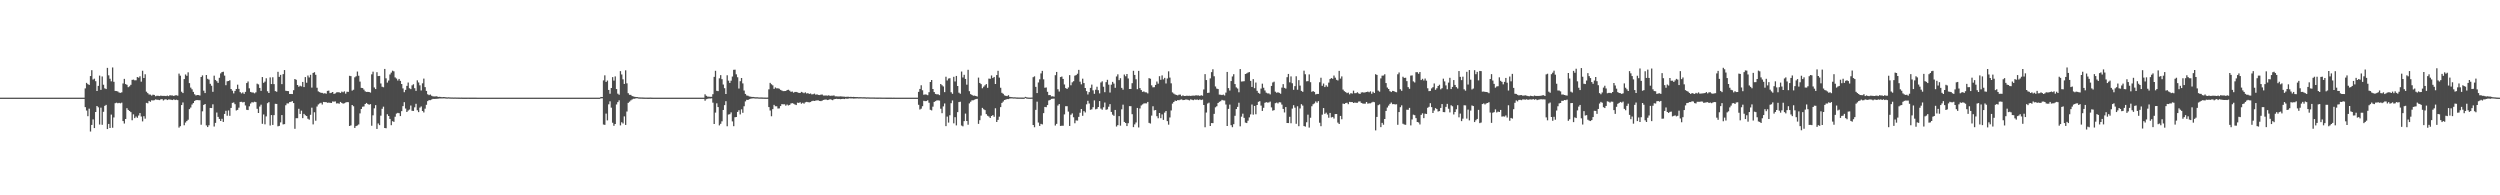 <?xml version="1.0" encoding="UTF-8"?>
<svg xmlns="http://www.w3.org/2000/svg" width="1920" height="150">
  <path d="M0 75.000h1v1.000H0zM1 75.000h1v1.000H1zM2 75.000h1v1.000H2zM3 75.000h1v1.000H3zM4 75.000h1v1.000H4zM5 75.000h1v1.000H5zM6 75.000h1v1.000H6zM7 75.000h1v1.000H7zM8 75.000h1v1.000H8zM9 75.000h1v1.000H9zM10 75.000h1v1.000H10zM11 75.000h1v1.000H11zM12 75.000h1v1.000H12zM13 75.000h1v1.000H13zM14 75.000h1v1.000H14zM15 75.000h1v1.000H15zM16 75.000h1v1.000H16zM17 75.000h1v1.000H17zM18 75.000h1v1.000H18zM19 75.000h1v1.000H19zM20 75.000h1v1.000H20zM21 75.000h1v1.000H21zM22 75.000h1v1.000H22zM23 75.000h1v1.000H23zM24 75.000h1v1.000H24zM25 75.000h1v1.000H25zM26 75.000h1v1.000H26zM27 75.000h1v1.000H27zM28 75.000h1v1.000H28zM29 75.000h1v1.000H29zM30 75.000h1v1.000H30zM31 75.000h1v1.000H31zM32 75.000h1v1.000H32zM33 75.000h1v1.000H33zM34 75.000h1v1.000H34zM35 75.000h1v1.000H35zM36 75.000h1v1.000H36zM37 75.000h1v1.000H37zM38 75.000h1v1.000H38zM39 75.000h1v1.000H39zM40 75.000h1v1.000H40zM41 75.000h1v1.000H41zM42 75.000h1v1.000H42zM43 75.000h1v1.000H43zM44 75.000h1v1.000H44zM45 75.000h1v1.000H45zM46 75.000h1v1.000H46zM47 75.000h1v1.000H47zM48 75.000h1v1.000H48zM49 75.000h1v1.000H49zM50 75.000h1v1.000H50zM51 75.000h1v1.000H51zM52 75.000h1v1.000H52zM53 75.000h1v1.000H53zM54 75.000h1v1.000H54zM55 75.000h1v1.000H55zM56 75.000h1v1.000H56zM57 75.000h1v1.000H57zM58 75.000h1v1.000H58zM59 75.000h1v1.000H59zM60 75.000h1v1.000H60zM61 75.000h1v1.000H61zM62 75.000h1v1.000H62zM63 75.000h1v1.000H63zM64 75.000h1v1.000H64zM65 67.881h1v14.375H65zM66 63.650h1v21.220H66zM67 64.628h1v24.620H67zM68 65.225h1v18.222H68zM69 58.437h1v42.596H69zM70 53.938h1v42.024H70zM71 61.106h1v30.598H71zM72 60.427h1v37.911H72zM73 62.357h1v23.658H73zM74 69.904h1v11.528H74zM75 65.936h1v16.501H75zM76 58.061h1v37.572H76zM77 69.038h1v13.667H77zM78 58.728h1v37.131H78zM79 65.083h1v20.797H79zM80 67.841h1v13.475H80zM81 68.413h1v12.109H81zM82 52.122h1v46.980H82zM83 57.846h1v37.324H83zM84 60.449h1v37.866H84zM85 62.452h1v25.586H85zM86 51.792h1v46.301H86zM87 62.847h1v27.347H87zM88 69.851h1v9.421H88zM89 69.929h1v8.904H89zM90 70.221h1v9.074H90zM91 71.040h1v7.975H91zM92 71.310h1v8.057H92zM93 70.905h1v7.938H93zM94 64.114h1v28.877H94zM95 60.566h1v34.303H95zM96 64.580h1v26.821H96zM97 65.102h1v17.974H97zM98 66.979h1v17.446H98zM99 66.320h1v18.917H99zM100 65.136h1v21.000H100zM101 61.351h1v31.028H101zM102 61.122h1v26.670H102zM103 61.718h1v29.008H103zM104 61.656h1v27.838H104zM105 59.176h1v31.309H105zM106 59.629h1v29.091H106zM107 58.570h1v28.252H107zM108 62.714h1v26.791H108zM109 54.342h1v38.896H109zM110 59.903h1v29.328H110zM111 57.029h1v34.090H111zM112 70.400h1v8.619H112zM113 71.511h1v7.860H113zM114 72.529h1v4.984H114zM115 72.671h1v5.497H115zM116 73.408h1v3.612H116zM117 72.719h1v4.416H117zM118 72.884h1v4.087H118zM119 73.907h1v2.452H119zM120 73.509h1v3.094H120zM121 73.595h1v3.057H121zM122 73.781h1v3.139H122zM123 73.421h1v2.890H123zM124 73.617h1v2.513H124zM125 73.642h1v3.498H125zM126 73.613h1v2.833H126zM127 73.777h1v2.388H127zM128 73.403h1v3.467H128zM129 73.846h1v2.527H129zM130 73.127h1v3.337H130zM131 73.328h1v3.296H131zM132 73.307h1v3.526H132zM133 73.717h1v2.552H133zM134 73.223h1v3.620H134zM135 73.150h1v3.406H135zM136 73.473h1v3.438H136zM137 56.526h1v41.451H137zM138 58.128h1v38.800H138zM139 70.441h1v10.259H139zM140 71.500h1v7.200H140zM141 60.720h1v35.479H141zM142 57.170h1v36.946H142zM143 58.219h1v34.743H143zM144 55.564h1v36.375H144zM145 63.841h1v19.972H145zM146 67.303h1v15.288H146zM147 68.620h1v11.644H147zM148 70.553h1v8.619H148zM149 72.411h1v5.121H149zM150 73.329h1v3.579H150zM151 72.954h1v3.880H151zM152 72.993h1v3.964H152zM153 73.373h1v3.635H153zM154 59.137h1v36.662H154zM155 57.908h1v27.613H155zM156 69.628h1v10.972H156zM157 71.473h1v8.394H157zM158 57.585h1v38.706H158zM159 60.539h1v37.030H159zM160 61.157h1v35.045H160zM161 64.358h1v18.546H161zM162 65.828h1v17.155H162zM163 70.481h1v9.636H163zM164 58.113h1v39.041H164zM165 61.405h1v32.981H165zM166 62.359h1v24.074H166zM167 63.623h1v26.133H167zM168 59.736h1v31.594H168zM169 56.350h1v36.582H169zM170 55.350h1v35.885H170zM171 55.074h1v38.574H171zM172 58.075h1v29.412H172zM173 65.430h1v19.640H173zM174 62.425h1v26.437H174zM175 62.227h1v22.590H175zM176 61.631h1v27.328H176zM177 68.338h1v14.580H177zM178 69.631h1v9.362H178zM179 71.748h1v6.935H179zM180 69.832h1v10.186H180zM181 68.331h1v16.516H181zM182 65.023h1v19.336H182zM183 68.232h1v14.482H183zM184 70.755h1v7.533H184zM185 71.708h1v6.482H185zM186 70.946h1v7.734H186zM187 72.106h1v6.182H187zM188 70.565h1v10.443H188zM189 63.798h1v20.543H189zM190 62.559h1v21.974H190zM191 67.836h1v13.824H191zM192 70.593h1v8.945H192zM193 70.988h1v7.487H193zM194 71.082h1v7.604H194zM195 71.686h1v6.459H195zM196 70.913h1v7.542H196zM197 64.269h1v19.306H197zM198 64.838h1v21.939H198zM199 67.550h1v14.285H199zM200 69.810h1v10.585H200zM201 59.190h1v35.902H201zM202 63.566h1v24.363H202zM203 62.684h1v32.794H203zM204 60.119h1v29.255H204zM205 70.103h1v9.157H205zM206 71.435h1v6.986H206zM207 59.438h1v36.960H207zM208 64.569h1v23.786H208zM209 59.363h1v36.596H209zM210 64.632h1v23.766H210zM211 70.014h1v9.694H211zM212 70.472h1v9.355H212zM213 55.123h1v41.880H213zM214 59.036h1v37.631H214zM215 57.477h1v36.545H215zM216 64.610h1v23.767H216zM217 56.953h1v38.569H217zM218 53.827h1v41.496H218zM219 69.671h1v11.180H219zM220 69.870h1v9.537H220zM221 69.990h1v9.470H221zM222 72.179h1v6.205H222zM223 72.126h1v6.046H223zM224 72.247h1v5.418H224zM225 69.261h1v9.873H225zM226 60.675h1v38.229H226zM227 61.310h1v29.491H227zM228 65.304h1v25.468H228zM229 66.602h1v16.978H229zM230 65.834h1v21.649H230zM231 66.338h1v18.648H231zM232 62.932h1v27.793H232zM233 66.873h1v20.579H233zM234 59.164h1v29.375H234zM235 63.552h1v25.599H235zM236 58.013h1v33.170H236zM237 59.475h1v32.447H237zM238 57.433h1v30.710H238zM239 67.283h1v15.421H239zM240 56.026h1v39.520H240zM241 55.446h1v30.766H241zM242 57.448h1v35.277H242zM243 67.382h1v14.455H243zM244 70.173h1v10.081H244zM245 70.749h1v8.701H245zM246 71.292h1v7.653H246zM247 71.343h1v8.963H247zM248 71.809h1v6.473H248zM249 71.569h1v6.892H249zM250 71.969h1v6.491H250zM251 69.769h1v9.167H251zM252 69.590h1v9.184H252zM253 71.519h1v7.431H253zM254 71.218h1v7.895H254zM255 70.675h1v7.270H255zM256 72.157h1v5.921H256zM257 71.729h1v6.157H257zM258 70.984h1v8.493H258zM259 70.827h1v8.478H259zM260 70.922h1v8.722H260zM261 71.384h1v6.920H261zM262 70.359h1v8.686H262zM263 70.844h1v8.753H263zM264 70.124h1v9.205H264zM265 71.962h1v6.784H265zM266 70.468h1v7.909H266zM267 70.540h1v7.966H267zM268 58.197h1v38.580H268zM269 58.451h1v37.853H269zM270 69.595h1v11.060H270zM271 68.916h1v12.696H271zM272 59.381h1v38.887H272zM273 58.586h1v38.222H273zM274 54.964h1v41.379H274zM275 58.169h1v37.414H275zM276 62.680h1v24.423H276zM277 67.468h1v16.245H277zM278 67.640h1v14.355H278zM279 68.803h1v12.957H279zM280 70.140h1v9.752H280zM281 70.605h1v8.437H281zM282 70.549h1v9.378H282zM283 70.649h1v9.776H283zM284 71.101h1v8.879H284zM285 57.089h1v39.481H285zM286 55.024h1v33.540H286zM287 67.166h1v16.054H287zM288 68.406h1v12.341H288zM289 55.451h1v43.591H289zM290 58.428h1v36.417H290zM291 58.297h1v37.821H291zM292 64.085h1v24.764H292zM293 66.594h1v16.953H293zM294 67.028h1v14.867H294zM295 52.924h1v45.396H295zM296 60.177h1v38.353H296zM297 63.433h1v24.313H297zM298 61.865h1v27.205H298zM299 57.191h1v34.154H299zM300 55.765h1v40.392H300zM301 54.297h1v38.779H301zM302 54.804h1v38.814H302zM303 59.438h1v30.232H303zM304 60.299h1v26.959H304zM305 61.837h1v24.823H305zM306 60.643h1v26.315H306zM307 62.131h1v27.034H307zM308 64.510h1v20.822H308zM309 67.912h1v13.597H309zM310 70.792h1v7.693H310zM311 68.994h1v14.346H311zM312 65.927h1v20.066H312zM313 63.360h1v21.546H313zM314 67.808h1v16.314H314zM315 68.474h1v12.552H315zM316 65.526h1v19.579H316zM317 64.710h1v20.484H317zM318 67.730h1v14.707H318zM319 69.769h1v9.952H319zM320 61.711h1v22.999H320zM321 63.347h1v22.791H321zM322 65.548h1v17.082H322zM323 69.491h1v12.294H323zM324 63.979h1v21.250H324zM325 60.362h1v26.023H325zM326 66.917h1v16.552H326zM327 69.814h1v10.667H327zM328 72.414h1v5.245H328zM329 73.070h1v3.849H329zM330 72.623h1v4.326H330zM331 73.548h1v2.906H331zM332 73.980h1v1.966H332zM333 74.096h1v1.889H333zM334 74.024h1v1.916H334zM335 73.942h1v1.936H335zM336 74.427h1v1.330H336zM337 74.338h1v1.267H337zM338 74.452h1v1.177H338zM339 74.646h1v1.000H339zM340 74.485h1v1.079H340zM341 74.556h1v1.000H341zM342 74.707h1v1.000H342zM343 74.779h1v1.000H343zM344 74.698h1v1.000H344zM345 74.800h1v1.000H345zM346 74.843h1v1.000H346zM347 74.839h1v1.000H347zM348 74.895h1v1.000H348zM349 74.845h1v1.000H349zM350 74.894h1v1.000H350zM351 74.900h1v1.000H351zM352 74.922h1v1.000H352zM353 74.939h1v1.000H353zM354 74.929h1v1.000H354zM355 74.957h1v1.000H355zM356 74.958h1v1.000H356zM357 74.969h1v1.000H357zM358 74.957h1v1.000H358zM359 74.953h1v1.000H359zM360 74.971h1v1.000H360zM361 74.978h1v1.000H361zM362 74.976h1v1.000H362zM363 74.979h1v1.000H363zM364 74.983h1v1.000H364zM365 74.983h1v1.000H365zM366 74.989h1v1.000H366zM367 74.988h1v1.000H367zM368 74.991h1v1.000H368zM369 74.993h1v1.000H369zM370 74.990h1v1.000H370zM371 74.994h1v1.000H371zM372 74.994h1v1.000H372zM373 74.996h1v1.000H373zM374 74.996h1v1.000H374zM375 74.997h1v1.000H375zM376 74.997h1v1.000H376zM377 74.997h1v1.000H377zM378 74.997h1v1.000H378zM379 74.998h1v1.000H379zM380 74.998h1v1.000H380zM381 74.998h1v1.000H381zM382 74.998h1v1.000H382zM383 74.999h1v1.000H383zM384 74.998h1v1.000H384zM385 74.999h1v1.000H385zM386 74.999h1v1.000H386zM387 74.999h1v1.000H387zM388 74.999h1v1.000H388zM389 74.999h1v1.000H389zM390 75.000h1v1.000H390zM391 74.999h1v1.000H391zM392 75.000h1v1.000H392zM393 75.000h1v1.000H393zM394 75.000h1v1.000H394zM395 75.000h1v1.000H395zM396 75.000h1v1.000H396zM397 75.000h1v1.000H397zM398 75.000h1v1.000H398zM399 75.000h1v1.000H399zM400 75.000h1v1.000H400zM401 75.000h1v1.000H401zM402 75.000h1v1.000H402zM403 75.000h1v1.000H403zM404 75.000h1v1.000H404zM405 75.000h1v1.000H405zM406 75.000h1v1.000H406zM407 75.000h1v1.000H407zM408 75.000h1v1.000H408zM409 75.000h1v1.000H409zM410 75.000h1v1.000H410zM411 75.000h1v1.000H411zM412 75.000h1v1.000H412zM413 75.000h1v1.000H413zM414 75.000h1v1.000H414zM415 75.000h1v1.000H415zM416 75.000h1v1.000H416zM417 75.000h1v1.000H417zM418 75.000h1v1.000H418zM419 75.000h1v1.000H419zM420 75.000h1v1.000H420zM421 75.000h1v1.000H421zM422 75.000h1v1.000H422zM423 75.000h1v1.000H423zM424 75.000h1v1.000H424zM425 75.000h1v1.000H425zM426 75.000h1v1.000H426zM427 75.000h1v1.000H427zM428 75.000h1v1.000H428zM429 75.000h1v1.000H429zM430 75.000h1v1.000H430zM431 75.000h1v1.000H431zM432 75.000h1v1.000H432zM433 75.000h1v1.000H433zM434 75.000h1v1.000H434zM435 75.000h1v1.000H435zM436 75.000h1v1.000H436zM437 75.000h1v1.000H437zM438 75.000h1v1.000H438zM439 75.000h1v1.000H439zM440 75.000h1v1.000H440zM441 75.000h1v1.000H441zM442 75.000h1v1.000H442zM443 75.000h1v1.000H443zM444 75.000h1v1.000H444zM445 75.000h1v1.000H445zM446 75.000h1v1.000H446zM447 75.000h1v1.000H447zM448 75.000h1v1.000H448zM449 75.000h1v1.000H449zM450 75.000h1v1.000H450zM451 75.000h1v1.000H451zM452 75.000h1v1.000H452zM453 75.000h1v1.000H453zM454 75.000h1v1.000H454zM455 75.000h1v1.000H455zM456 75.000h1v1.000H456zM457 75.000h1v1.000H457zM458 75.000h1v1.000H458zM459 74.993h1v1.000H459zM460 74.985h1v1.000H460zM461 74.460h1v1.090H461zM462 74.502h1v1.000H462zM463 61.741h1v33.879H463zM464 57.831h1v38.052H464zM465 62.929h1v24.315H465zM466 61.842h1v30.643H466zM467 69.061h1v11.069H467zM468 71.974h1v5.835H468zM469 67.587h1v15.118H469zM470 59.254h1v34.988H470zM471 61.924h1v34.681H471zM472 58.671h1v36.569H472zM473 68.413h1v11.820H473zM474 71.913h1v6.531H474zM475 72.773h1v4.299H475zM476 54.614h1v41.680H476zM477 57.199h1v36.694H477zM478 60.902h1v33.933H478zM479 64.449h1v24.961H479zM480 53.991h1v41.958H480zM481 63.982h1v21.661H481zM482 71.597h1v7.392H482zM483 72.828h1v5.230H483zM484 72.859h1v4.223H484zM485 73.754h1v2.618H485zM486 74.085h1v1.733H486zM487 74.346h1v1.495H487zM488 74.477h1v1.011H488zM489 74.526h1v1.000H489zM490 74.731h1v1.000H490zM491 74.815h1v1.000H491zM492 74.853h1v1.000H492zM493 74.857h1v1.000H493zM494 74.910h1v1.000H494zM495 74.942h1v1.000H495zM496 74.948h1v1.000H496zM497 74.962h1v1.000H497zM498 74.972h1v1.000H498zM499 74.932h1v1.000H499zM500 74.978h1v1.000H500zM501 74.987h1v1.000H501zM502 74.989h1v1.000H502zM503 74.990h1v1.000H503zM504 74.984h1v1.000H504zM505 74.992h1v1.000H505zM506 74.996h1v1.000H506zM507 74.988h1v1.000H507zM508 74.995h1v1.000H508zM509 74.995h1v1.000H509zM510 74.997h1v1.000H510zM511 74.997h1v1.000H511zM512 74.994h1v1.000H512zM513 74.994h1v1.000H513zM514 74.998h1v1.000H514zM515 74.995h1v1.000H515zM516 74.998h1v1.000H516zM517 74.998h1v1.000H517zM518 74.999h1v1.000H518zM519 74.999h1v1.000H519zM520 74.999h1v1.000H520zM521 74.999h1v1.000H521zM522 74.999h1v1.000H522zM523 74.998h1v1.000H523zM524 74.998h1v1.000H524zM525 74.999h1v1.000H525zM526 74.999h1v1.000H526zM527 74.999h1v1.000H527zM528 75.000h1v1.000H528zM529 75.000h1v1.000H529zM530 75.000h1v1.000H530zM531 74.999h1v1.000H531zM532 75.000h1v1.000H532zM533 75.000h1v1.000H533zM534 75.000h1v1.000H534zM535 74.999h1v1.000H535zM536 75.000h1v1.000H536zM537 75.000h1v1.000H537zM538 75.000h1v1.000H538zM539 74.998h1v1.000H539zM540 75.000h1v1.000H540zM541 72.461h1v4.877H541zM542 73.562h1v2.624H542zM543 74.198h1v1.700H543zM544 74.224h1v1.408H544zM545 74.318h1v1.353H545zM546 74.320h1v1.179H546zM547 72.321h1v6.533H547zM548 59.053h1v36.200H548zM549 54.361h1v32.134H549zM550 69.755h1v9.627H550zM551 69.969h1v12.278H551zM552 60.172h1v36.126H552zM553 57.686h1v37.378H553zM554 60.834h1v32.329H554zM555 64.897h1v19.558H555zM556 67.743h1v13.008H556zM557 72.203h1v5.536H557zM558 57.798h1v39.196H558zM559 61.945h1v26.024H559zM560 63.676h1v24.010H560zM561 61.957h1v24.378H561zM562 58.789h1v34.465H562zM563 53.589h1v43.354H563zM564 53.530h1v36.519H564zM565 57.079h1v32.787H565zM566 59.357h1v26.595H566zM567 67.987h1v16.694H567zM568 62.382h1v25.491H568zM569 59.920h1v24.063H569zM570 64.052h1v22.589H570zM571 69.517h1v12.112H571zM572 72.159h1v5.710H572zM573 73.338h1v3.309H573zM574 73.547h1v3.239H574zM575 74.066h1v2.055H575zM576 74.218h1v1.605H576zM577 74.454h1v1.159H577zM578 74.431h1v1.103H578zM579 74.610h1v1.000H579zM580 74.706h1v1.000H580zM581 74.657h1v1.000H581zM582 74.799h1v1.000H582zM583 74.836h1v1.000H583zM584 74.825h1v1.000H584zM585 74.855h1v1.000H585zM586 74.898h1v1.000H586zM587 74.928h1v1.000H587zM588 74.951h1v1.000H588zM589 74.930h1v1.000H589zM590 68.610h1v13.639H590zM591 63.658h1v21.212H591zM592 64.722h1v24.586H592zM593 65.549h1v18.284H593zM594 68.244h1v12.309H594zM595 67.196h1v14.410H595zM596 67.839h1v13.774H596zM597 67.797h1v15.581H597zM598 68.160h1v15.077H598zM599 69.040h1v12.414H599zM600 69.541h1v10.413H600zM601 70.011h1v10.124H601zM602 69.930h1v10.139H602zM603 69.891h1v11.274H603zM604 69.166h1v11.096H604zM605 68.913h1v12.103H605zM606 69.652h1v10.925H606zM607 70.500h1v8.950H607zM608 70.309h1v8.899H608zM609 71.180h1v8.449H609zM610 70.598h1v9.642H610zM611 70.619h1v10.078H611zM612 70.906h1v7.940H612zM613 71.336h1v7.712H613zM614 71.426h1v7.133H614zM615 70.539h1v9.116H615zM616 71.030h1v7.904H616zM617 71.558h1v8.035H617zM618 70.896h1v7.691H618zM619 71.782h1v6.476H619zM620 71.503h1v6.947H620zM621 72.158h1v6.481H621zM622 71.775h1v6.599H622zM623 72.514h1v5.139H623zM624 72.355h1v5.029H624zM625 71.872h1v5.691H625zM626 72.724h1v4.529H626zM627 72.446h1v4.609H627zM628 72.886h1v4.221H628zM629 73.015h1v4.479H629zM630 72.656h1v5.013H630zM631 72.579h1v4.685H631zM632 73.360h1v3.391H632zM633 73.382h1v3.114H633zM634 73.332h1v3.136H634zM635 73.467h1v3.387H635zM636 73.143h1v3.500H636zM637 73.641h1v2.547H637zM638 73.460h1v3.101H638zM639 73.452h1v3.479H639zM640 73.290h1v2.934H640zM641 73.963h1v2.066H641zM642 73.997h1v1.877H642zM643 74.102h1v1.976H643zM644 74.075h1v1.918H644zM645 73.973h1v2.209H645zM646 74.086h1v1.938H646zM647 74.171h1v1.690H647zM648 74.243h1v1.849H648zM649 74.397h1v1.291H649zM650 74.267h1v1.626H650zM651 74.293h1v1.421H651zM652 74.438h1v1.073H652zM653 74.333h1v1.290H653zM654 74.474h1v1.074H654zM655 74.389h1v1.336H655zM656 74.498h1v1.194H656zM657 74.544h1v1.089H657zM658 74.553h1v1.000H658zM659 74.649h1v1.000H659zM660 74.599h1v1.000H660zM661 74.647h1v1.000H661zM662 74.692h1v1.000H662zM663 74.650h1v1.000H663zM664 74.724h1v1.000H664zM665 74.806h1v1.000H665zM666 74.750h1v1.000H666zM667 74.813h1v1.000H667zM668 74.841h1v1.000H668zM669 74.836h1v1.000H669zM670 74.829h1v1.000H670zM671 74.861h1v1.000H671zM672 74.884h1v1.000H672zM673 74.906h1v1.000H673zM674 74.916h1v1.000H674zM675 74.885h1v1.000H675zM676 74.916h1v1.000H676zM677 74.947h1v1.000H677zM678 74.952h1v1.000H678zM679 74.944h1v1.000H679zM680 74.965h1v1.000H680zM681 74.971h1v1.000H681zM682 74.962h1v1.000H682zM683 74.965h1v1.000H683zM684 74.979h1v1.000H684zM685 74.984h1v1.000H685zM686 74.983h1v1.000H686zM687 74.988h1v1.000H687zM688 74.990h1v1.000H688zM689 74.990h1v1.000H689zM690 74.992h1v1.000H690zM691 74.992h1v1.000H691zM692 74.994h1v1.000H692zM693 74.995h1v1.000H693zM694 74.995h1v1.000H694zM695 74.996h1v1.000H695zM696 74.996h1v1.000H696zM697 74.997h1v1.000H697zM698 74.997h1v1.000H698zM699 74.997h1v1.000H699zM700 74.997h1v1.000H700zM701 74.997h1v1.000H701zM702 74.997h1v1.000H702zM703 74.997h1v1.000H703zM704 74.997h1v1.000H704zM705 70.542h1v9.958H705zM706 68.300h1v15.836H706zM707 65.503h1v17.943H707zM708 69.307h1v12.233H708zM709 72.766h1v4.655H709zM710 72.518h1v5.194H710zM711 72.670h1v4.935H711zM712 73.104h1v3.922H712zM713 70.793h1v8.095H713zM714 62.969h1v21.332H714zM715 61.426h1v23.336H715zM716 68.375h1v13.531H716zM717 70.717h1v7.551H717zM718 72.137h1v5.554H718zM719 72.448h1v4.637H719zM720 72.414h1v4.630H720zM721 73.053h1v4.188H721zM722 64.521h1v18.991H722zM723 65.459h1v21.501H723zM724 66.396h1v15.310H724zM725 70.751h1v8.692H725zM726 58.928h1v37.923H726zM727 61.790h1v27.752H727zM728 60.325h1v33.843H728zM729 60.047h1v28.488H729zM730 70.885h1v8.364H730zM731 72.049h1v5.130H731zM732 58.967h1v35.747H732zM733 62.557h1v27.459H733zM734 58.318h1v37.975H734zM735 66.030h1v20.064H735zM736 71.182h1v7.193H736zM737 72.003h1v6.106H737zM738 54.943h1v41.466H738zM739 59.497h1v37.530H739zM740 57.458h1v35.557H740zM741 60.644h1v26.612H741zM742 65.005h1v27.946H742zM743 53.617h1v42.184H743zM744 70.055h1v9.358H744zM745 72.309h1v5.816H745zM746 72.923h1v4.157H746zM747 73.507h1v3.520H747zM748 73.404h1v3.136H748zM749 73.724h1v2.361H749zM750 74.164h1v1.738H750zM751 59.596h1v35.535H751zM752 63.691h1v28.643H752zM753 64.624h1v24.133H753zM754 67.769h1v15.050H754zM755 66.544h1v17.383H755zM756 65.463h1v19.135H756zM757 64.587h1v23.060H757zM758 67.413h1v21.473H758zM759 60.390h1v29.115H759zM760 60.506h1v30.117H760zM761 57.970h1v31.121H761zM762 59.939h1v28.482H762zM763 59.104h1v30.583H763zM764 64.506h1v18.650H764zM765 57.675h1v36.020H765zM766 54.394h1v37.644H766zM767 59.622h1v29.989H767zM768 67.363h1v14.909H768zM769 71.275h1v7.753H769zM770 72.028h1v5.963H770zM771 73.251h1v3.549H771zM772 73.610h1v2.889H772zM773 73.827h1v2.255H773zM774 73.102h1v3.032H774zM775 74.398h1v1.262H775zM776 74.560h1v1.000H776zM777 74.630h1v1.000H777zM778 74.748h1v1.000H778zM779 74.681h1v1.000H779zM780 74.833h1v1.000H780zM781 74.874h1v1.000H781zM782 74.888h1v1.000H782zM783 74.902h1v1.000H783zM784 74.905h1v1.000H784zM785 74.926h1v1.000H785zM786 74.947h1v1.000H786zM787 74.385h1v1.000H787zM788 74.704h1v1.000H788zM789 74.895h1v1.000H789zM790 74.936h1v1.000H790zM791 74.950h1v1.000H791zM792 74.889h1v1.000H792zM793 59.297h1v36.704H793zM794 58.598h1v39.144H794zM795 66.709h1v17.682H795zM796 71.462h1v6.628H796zM797 63.308h1v30.800H797zM798 60.919h1v35.795H798zM799 56.349h1v38.803H799zM800 54.412h1v41.149H800zM801 60.941h1v25.930H801zM802 67.387h1v14.755H802zM803 67.154h1v15.198H803zM804 70.503h1v10.175H804zM805 73.072h1v4.078H805zM806 72.969h1v3.802H806zM807 74.011h1v1.928H807zM808 73.953h1v1.857H808zM809 74.235h1v1.471H809zM810 57.767h1v38.640H810zM811 55.230h1v39.894H811zM812 68.557h1v12.467H812zM813 70.296h1v9.648H813zM814 59.201h1v37.508H814zM815 58.771h1v37.787H815zM816 60.630h1v35.937H816zM817 64.884h1v22.972H817zM818 67.646h1v13.940H818zM819 68.339h1v13.245H819zM820 67.171h1v18.555H820zM821 57.700h1v39.005H821zM822 65.460h1v22.650H822zM823 63.232h1v23.877H823zM824 62.386h1v27.679H824zM825 58.113h1v36.559H825zM826 57.647h1v34.828H826zM827 56.632h1v36.007H827zM828 53.667h1v36.089H828zM829 62.720h1v23.839H829zM830 64.781h1v18.947H830zM831 60.414h1v28.496H831zM832 63.799h1v21.569H832zM833 67.561h1v18.837H833zM834 69.996h1v10.130H834zM835 72.553h1v4.855H835zM836 70.760h1v8.753H836zM837 67.462h1v16.864H837zM838 64.974h1v18.968H838zM839 69.354h1v12.991H839zM840 72.019h1v5.070H840zM841 68.913h1v15.040H841zM842 66.589h1v16.971H842zM843 69.290h1v12.865H843zM844 71.710h1v5.934H844zM845 63.313h1v20.082H845zM846 62.457h1v21.814H846zM847 66.604h1v15.760H847zM848 70.786h1v7.965H848zM849 63.076h1v21.248H849zM850 61.287h1v22.668H850zM851 65.009h1v16.953H851zM852 71.053h1v8.928H852zM853 65.038h1v20.936H853zM854 62.897h1v25.177H854zM855 64.220h1v24.737H855zM856 67.420h1v17.022H856zM857 58.726h1v38.440H857zM858 57.077h1v39.045H858zM859 61.546h1v27.645H859zM860 60.077h1v36.434H860zM861 67.486h1v16.466H861zM862 68.841h1v11.532H862zM863 57.245h1v36.382H863zM864 58.574h1v35.879H864zM865 56.824h1v40.015H865zM866 60.278h1v34.349H866zM867 68.356h1v13.168H867zM868 68.304h1v13.245H868zM869 63.882h1v23.813H869zM870 54.377h1v43.258H870zM871 57.538h1v37.988H871zM872 60.891h1v33.159H872zM873 68.485h1v14.432H873zM874 54.430h1v43.455H874zM875 67.679h1v15.625H875zM876 69.156h1v11.847H876zM877 70.550h1v9.605H877zM878 70.218h1v9.229H878zM879 70.874h1v8.498H879zM880 70.956h1v8.478H880zM881 71.712h1v6.561H881zM882 60.027h1v34.342H882zM883 60.453h1v34.425H883zM884 65.519h1v23.249H884zM885 67.082h1v14.532H885zM886 66.985h1v17.821H886zM887 65.247h1v19.242H887zM888 62.612h1v26.649H888zM889 64.243h1v26.585H889zM890 58.538h1v28.261H890zM891 61.310h1v29.461H891zM892 57.900h1v29.955H892zM893 60.997h1v31.042H893zM894 59.790h1v26.670H894zM895 64.077h1v21.166H895zM896 60.241h1v32.803H896zM897 54.791h1v40.953H897zM898 59.586h1v30.644H898zM899 64.007h1v20.807H899zM900 70.968h1v8.615H900zM901 71.885h1v6.455H901zM902 72.567h1v4.682H902zM903 72.902h1v4.669H903zM904 73.253h1v3.595H904zM905 72.725h1v4.269H905zM906 72.637h1v3.918H906zM907 73.809h1v2.541H907zM908 73.239h1v3.679H908zM909 73.745h1v3.033H909zM910 73.653h1v2.800H910zM911 73.469h1v2.977H911zM912 73.648h1v3.040H912zM913 73.534h1v3.570H913zM914 73.695h1v2.614H914zM915 73.457h1v3.178H915zM916 73.424h1v3.518H916zM917 73.471h1v2.925H917zM918 73.154h1v3.476H918zM919 73.330h1v3.111H919zM920 73.265h1v3.607H920zM921 73.671h1v2.656H921zM922 73.119h1v3.749H922zM923 73.511h1v2.995H923zM924 68.704h1v11.947H924zM925 56.951h1v40.774H925zM926 61.500h1v24.943H926zM927 71.356h1v8.164H927zM928 71.188h1v7.669H928zM929 60.214h1v36.579H929zM930 55.381h1v39.116H930zM931 53.207h1v41.347H931zM932 58.586h1v28.856H932zM933 66.417h1v15.997H933zM934 68.028h1v13.581H934zM935 68.403h1v10.713H935zM936 72.663h1v5.541H936zM937 72.769h1v4.954H937zM938 73.001h1v3.702H938zM939 72.677h1v4.429H939zM940 73.309h1v3.897H940zM941 71.116h1v9.166H941zM942 55.267h1v41.504H942zM943 67.686h1v15.904H943zM944 69.507h1v10.830H944zM945 62.245h1v33.884H945zM946 58.745h1v38.962H946zM947 57.003h1v38.365H947zM948 64.581h1v24.335H948zM949 67.130h1v16.618H949zM950 68.010h1v14.089H950zM951 70.855h1v8.060H951zM952 53.021h1v43.985H952zM953 62.628h1v26.992H953zM954 62.538h1v24.774H954zM955 62.354h1v28.156H955zM956 56.842h1v37.294H956zM957 56.348h1v38.188H957zM958 55.694h1v36.992H958zM959 55.337h1v34.801H959zM960 62.124h1v25.735H960zM961 66.742h1v13.552H961zM962 60.788h1v27.266H962zM963 67.749h1v13.626H963zM964 63.379h1v24.380H964zM965 69.739h1v10.892H965zM966 71.300h1v6.860H966zM967 71.982h1v5.763H967zM968 68.031h1v13.074H968zM969 64.263h1v20.949H969zM970 67.379h1v15.420H970zM971 69.463h1v9.488H971zM972 71.164h1v7.261H972zM973 71.729h1v7.045H973zM974 71.742h1v6.952H974zM975 72.489h1v5.546H975zM976 66.000h1v16.500H976zM977 63.337h1v21.659H977zM978 62.711h1v21.858H978zM979 70.381h1v8.865H979zM980 71.206h1v7.586H980zM981 70.864h1v8.598H981zM982 71.338h1v7.128H982zM983 71.969h1v6.697H983zM984 67.288h1v13.067H984zM985 64.608h1v19.052H985zM986 67.496h1v18.857H986zM987 68.046h1v14.164H987zM988 59.304h1v35.140H988zM989 56.790h1v37.744H989zM990 63.248h1v26.439H990zM991 58.661h1v35.983H991zM992 63.944h1v19.469H992zM993 68.953h1v11.852H993zM994 66.163h1v16.529H994zM995 58.547h1v36.508H995zM996 68.933h1v12.699H996zM997 61.565h1v35.331H997zM998 65.738h1v17.540H998zM999 69.781h1v10.255H999zM1000 70.479h1v10.599H1000zM1001 54.270h1v42.546H1001zM1002 57.038h1v40.198H1002zM1003 62.468h1v31.442H1003zM1004 62.304h1v25.764H1004zM1005 57.144h1v40.863H1005zM1006 63.129h1v27.271H1006zM1007 70.515h1v11.105H1007zM1008 69.919h1v10.159H1008zM1009 70.611h1v8.804H1009zM1010 72.521h1v5.412H1010zM1011 72.120h1v6.802H1011zM1012 72.132h1v5.558H1012zM1013 63.162h1v31.095H1013zM1014 59.692h1v37.213H1014zM1015 65.882h1v22.176H1015zM1016 64.158h1v18.857H1016zM1017 66.889h1v20.575H1017zM1018 65.529h1v21.009H1018zM1019 66.626h1v21.315H1019zM1020 63.415h1v27.022H1020zM1021 60.744h1v26.000H1021zM1022 59.976h1v30.256H1022zM1023 60.456h1v29.360H1023zM1024 58.027h1v32.981H1024zM1025 59.664h1v27.931H1025zM1026 61.305h1v26.272H1026zM1027 61.813h1v32.333H1027zM1028 54.451h1v40.779H1028zM1029 60.375h1v28.638H1029zM1030 58.670h1v32.948H1030zM1031 68.801h1v10.752H1031zM1032 70.026h1v9.833H1032zM1033 70.711h1v8.445H1033zM1034 71.513h1v7.378H1034zM1035 71.110h1v8.893H1035zM1036 72.445h1v5.779H1036zM1037 71.526h1v6.910H1037zM1038 71.887h1v6.468H1038zM1039 69.643h1v9.445H1039zM1040 71.557h1v7.184H1040zM1041 71.522h1v7.424H1041zM1042 70.848h1v8.088H1042zM1043 71.744h1v6.207H1043zM1044 72.167h1v5.715H1044zM1045 71.027h1v8.014H1045zM1046 70.859h1v8.625H1046zM1047 71.113h1v8.530H1047zM1048 70.928h1v8.712H1048zM1049 70.680h1v7.646H1049zM1050 70.358h1v9.269H1050zM1051 70.879h1v8.506H1051zM1052 70.167h1v9.169H1052zM1053 71.984h1v6.746H1053zM1054 70.449h1v7.758H1054zM1055 71.416h1v7.065H1055zM1056 57.006h1v43.133H1056zM1057 57.541h1v32.278H1057zM1058 69.596h1v11.180H1058zM1059 70.414h1v9.762H1059zM1060 60.207h1v37.450H1060zM1061 58.136h1v36.216H1061zM1062 58.027h1v37.775H1062zM1063 57.049h1v34.366H1063zM1064 63.799h1v21.410H1064zM1065 67.207h1v15.403H1065zM1066 68.344h1v12.768H1066zM1067 70.058h1v9.728H1067zM1068 70.716h1v8.036H1068zM1069 69.788h1v10.258H1069zM1070 69.934h1v9.989H1070zM1071 70.550h1v9.704H1071zM1072 70.841h1v9.225H1072zM1073 57.024h1v38.823H1073zM1074 55.644h1v30.410H1074zM1075 68.546h1v13.776H1075zM1076 69.724h1v11.154H1076zM1077 58.955h1v36.077H1077zM1078 59.860h1v35.808H1078zM1079 59.703h1v36.125H1079zM1080 62.333h1v21.950H1080zM1081 66.901h1v17.440H1081zM1082 68.186h1v14.646H1082zM1083 58.065h1v38.257H1083zM1084 57.930h1v33.803H1084zM1085 62.520h1v25.539H1085zM1086 63.329h1v25.133H1086zM1087 55.438h1v35.289H1087zM1088 55.466h1v38.217H1088zM1089 56.633h1v37.420H1089zM1090 55.285h1v40.297H1090zM1091 61.509h1v26.719H1091zM1092 60.495h1v26.539H1092zM1093 61.800h1v28.944H1093zM1094 60.322h1v26.963H1094zM1095 61.928h1v25.608H1095zM1096 67.813h1v14.977H1096zM1097 70.007h1v12.000H1097zM1098 69.835h1v9.409H1098zM1099 67.874h1v14.415H1099zM1100 66.994h1v19.776H1100zM1101 64.090h1v20.802H1101zM1102 68.947h1v14.091H1102zM1103 67.772h1v15.999H1103zM1104 66.056h1v19.587H1104zM1105 65.084h1v20.240H1105zM1106 68.622h1v14.265H1106zM1107 67.761h1v12.181H1107zM1108 60.439h1v25.628H1108zM1109 62.505h1v23.646H1109zM1110 65.586h1v16.473H1110zM1111 68.566h1v11.228H1111zM1112 63.444h1v20.088H1112zM1113 59.772h1v26.547H1113zM1114 68.382h1v12.451H1114zM1115 66.777h1v14.860H1115zM1116 61.511h1v26.375H1116zM1117 65.207h1v20.812H1117zM1118 66.931h1v17.006H1118zM1119 67.979h1v12.797H1119zM1120 54.580h1v35.545H1120zM1121 59.018h1v28.231H1121zM1122 61.542h1v31.470H1122zM1123 58.890h1v32.258H1123zM1124 68.582h1v12.273H1124zM1125 69.628h1v11.316H1125zM1126 55.154h1v35.953H1126zM1127 64.898h1v19.261H1127zM1128 53.794h1v38.680H1128zM1129 61.203h1v23.751H1129zM1130 68.692h1v12.290H1130zM1131 68.003h1v13.459H1131zM1132 53.892h1v39.843H1132zM1133 56.988h1v35.378H1133zM1134 55.181h1v36.174H1134zM1135 61.734h1v22.629H1135zM1136 54.465h1v40.114H1136zM1137 54.630h1v39.502H1137zM1138 70.382h1v9.521H1138zM1139 70.315h1v9.082H1139zM1140 70.546h1v9.660H1140zM1141 70.656h1v8.772H1141zM1142 70.840h1v8.266H1142zM1143 71.574h1v6.907H1143zM1144 60.666h1v25.786H1144zM1145 56.921h1v37.444H1145zM1146 61.841h1v24.728H1146zM1147 64.400h1v21.714H1147zM1148 67.309h1v16.734H1148zM1149 66.421h1v19.972H1149zM1150 66.218h1v19.478H1150zM1151 59.385h1v26.620H1151zM1152 62.038h1v22.392H1152zM1153 62.879h1v26.645H1153zM1154 64.742h1v24.597H1154zM1155 62.882h1v26.646H1155zM1156 59.863h1v28.833H1156zM1157 63.541h1v26.714H1157zM1158 69.517h1v11.333H1158zM1159 58.790h1v33.954H1159zM1160 62.460h1v28.117H1160zM1161 56.752h1v34.338H1161zM1162 67.505h1v16.366H1162zM1163 72.000h1v6.964H1163zM1164 72.151h1v4.972H1164zM1165 72.799h1v5.075H1165zM1166 73.291h1v3.462H1166zM1167 73.048h1v3.622H1167zM1168 73.003h1v3.959H1168zM1169 73.467h1v2.848H1169zM1170 73.368h1v3.016H1170zM1171 73.226h1v3.326H1171zM1172 73.460h1v2.753H1172zM1173 73.770h1v2.933H1173zM1174 73.942h1v2.428H1174zM1175 73.533h1v2.817H1175zM1176 73.753h1v2.743H1176zM1177 73.934h1v2.158H1177zM1178 73.381h1v3.239H1178zM1179 73.697h1v2.456H1179zM1180 73.679h1v3.214H1180zM1181 73.684h1v2.850H1181zM1182 73.621h1v2.787H1182zM1183 73.517h1v2.672H1183zM1184 73.215h1v3.109H1184zM1185 73.088h1v3.205H1185zM1186 73.724h1v2.669H1186zM1187 57.159h1v33.026H1187zM1188 56.643h1v35.762H1188zM1189 70.402h1v9.067H1189zM1190 71.218h1v7.533H1190zM1191 56.974h1v32.878H1191zM1192 55.820h1v36.978H1192zM1193 54.293h1v35.415H1193zM1194 57.324h1v34.614H1194zM1195 64.294h1v20.601H1195zM1196 69.473h1v12.136H1196zM1197 69.528h1v9.875H1197zM1198 70.199h1v8.880H1198zM1199 72.581h1v4.843H1199zM1200 72.529h1v4.913H1200zM1201 72.967h1v3.813H1201zM1202 73.208h1v3.748H1202zM1203 73.436h1v3.051H1203zM1204 56.041h1v36.739H1204zM1205 60.320h1v31.251H1205zM1206 70.377h1v8.831H1206zM1207 71.080h1v8.039H1207zM1208 54.425h1v39.364H1208zM1209 55.839h1v34.318H1209zM1210 52.810h1v37.856H1210zM1211 62.461h1v22.331H1211zM1212 67.357h1v14.522H1212zM1213 69.151h1v11.453H1213zM1214 52.252h1v38.627H1214zM1215 58.909h1v36.734H1215zM1216 64.331h1v21.024H1216zM1217 64.547h1v24.165H1217zM1218 61.849h1v26.563H1218zM1219 56.188h1v35.764H1219zM1220 58.493h1v34.150H1220zM1221 59.941h1v33.033H1221zM1222 63.028h1v29.163H1222zM1223 64.354h1v25.569H1223zM1224 61.851h1v23.257H1224zM1225 59.137h1v26.050H1225zM1226 62.374h1v25.055H1226zM1227 65.413h1v18.225H1227zM1228 71.501h1v8.011H1228zM1229 72.383h1v5.864H1229zM1230 71.029h1v7.861H1230zM1231 67.260h1v15.092H1231zM1232 65.841h1v17.144H1232zM1233 67.964h1v13.407H1233zM1234 71.612h1v6.202H1234zM1235 71.331h1v6.819H1235zM1236 71.333h1v7.466H1236zM1237 71.593h1v6.417H1237zM1238 70.632h1v7.520H1238zM1239 63.763h1v20.817H1239zM1240 65.638h1v21.831H1240zM1241 68.119h1v13.893H1241zM1242 70.782h1v8.945H1242zM1243 71.422h1v7.642H1243zM1244 71.552h1v6.721H1244zM1245 72.149h1v6.625H1245zM1246 71.666h1v6.356H1246zM1247 64.050h1v19.569H1247zM1248 67.403h1v17.305H1248zM1249 68.587h1v12.733H1249zM1250 69.864h1v9.731H1250zM1251 54.611h1v33.602H1251zM1252 56.327h1v35.212H1252zM1253 58.415h1v31.086H1253zM1254 60.999h1v33.974H1254zM1255 69.174h1v11.369H1255zM1256 71.430h1v7.318H1256zM1257 58.153h1v34.852H1257zM1258 60.050h1v30.171H1258zM1259 52.563h1v41.111H1259zM1260 62.100h1v27.928H1260zM1261 69.668h1v9.420H1261zM1262 69.209h1v11.209H1262zM1263 54.739h1v37.701H1263zM1264 59.849h1v33.858H1264zM1265 53.466h1v36.945H1265zM1266 59.833h1v28.851H1266zM1267 65.770h1v15.525H1267zM1268 52.611h1v40.418H1268zM1269 68.619h1v12.577H1269zM1270 69.922h1v9.407H1270zM1271 70.081h1v9.457H1271zM1272 72.140h1v5.624H1272zM1273 71.763h1v5.798H1273zM1274 71.619h1v6.480H1274zM1275 72.095h1v5.433H1275zM1276 56.160h1v35.052H1276zM1277 60.048h1v31.047H1277zM1278 65.398h1v19.812H1278zM1279 67.356h1v15.191H1279zM1280 64.947h1v21.093H1280zM1281 65.667h1v21.051H1281zM1282 59.914h1v25.980H1282zM1283 62.011h1v23.706H1283zM1284 61.969h1v27.447H1284zM1285 62.908h1v26.062H1285zM1286 61.737h1v26.870H1286zM1287 60.558h1v28.843H1287zM1288 61.142h1v27.798H1288zM1289 65.330h1v19.663H1289zM1290 54.637h1v36.359H1290zM1291 60.772h1v33.135H1291zM1292 59.515h1v30.482H1292zM1293 64.766h1v19.740H1293zM1294 69.203h1v11.751H1294zM1295 69.889h1v9.244H1295zM1296 70.421h1v8.578H1296zM1297 71.358h1v7.045H1297zM1298 72.182h1v6.195H1298zM1299 71.410h1v6.360H1299zM1300 71.844h1v6.110H1300zM1301 72.148h1v7.043H1301zM1302 71.302h1v8.185H1302zM1303 71.776h1v6.393H1303zM1304 70.943h1v7.227H1304zM1305 71.927h1v6.247H1305zM1306 71.820h1v6.080H1306zM1307 71.734h1v6.282H1307zM1308 71.651h1v7.373H1308zM1309 71.421h1v7.371H1309zM1310 70.720h1v7.851H1310zM1311 71.726h1v6.732H1311zM1312 70.891h1v8.223H1312zM1313 70.854h1v7.916H1313zM1314 71.707h1v7.550H1314zM1315 71.974h1v6.774H1315zM1316 71.734h1v6.623H1316zM1317 71.592h1v6.839H1317zM1318 56.365h1v33.998H1318zM1319 54.409h1v37.584H1319zM1320 60.551h1v25.662H1320zM1321 69.827h1v11.675H1321zM1322 70.763h1v8.419H1322zM1323 52.091h1v41.062H1323zM1324 53.187h1v37.119H1324zM1325 55.702h1v36.869H1325zM1326 59.933h1v26.400H1326zM1327 64.537h1v20.982H1327zM1328 67.405h1v15.055H1328zM1329 68.983h1v12.117H1329zM1330 69.309h1v10.045H1330zM1331 70.958h1v8.211H1331zM1332 70.058h1v9.798H1332zM1333 70.705h1v7.976H1333zM1334 70.667h1v7.877H1334zM1335 56.551h1v30.029H1335zM1336 56.799h1v35.615H1336zM1337 67.151h1v15.233H1337zM1338 70.040h1v10.359H1338zM1339 55.376h1v31.958H1339zM1340 54.084h1v37.381H1340zM1341 54.246h1v34.269H1341zM1342 57.185h1v36.232H1342zM1343 65.617h1v20.454H1343zM1344 66.709h1v15.805H1344zM1345 67.773h1v12.386H1345zM1346 55.958h1v36.619H1346zM1347 63.122h1v22.645H1347zM1348 63.055h1v23.065H1348zM1349 60.697h1v29.383H1349zM1350 54.223h1v39.044H1350zM1351 54.770h1v38.858H1351zM1352 59.430h1v35.025H1352zM1353 61.072h1v29.760H1353zM1354 62.824h1v25.527H1354zM1355 67.331h1v16.526H1355zM1356 60.498h1v24.899H1356zM1357 65.593h1v18.304H1357zM1358 63.054h1v28.326H1358zM1359 68.850h1v11.604H1359zM1360 70.205h1v9.872H1360zM1361 71.187h1v7.460H1361zM1362 66.199h1v21.028H1362zM1363 62.483h1v23.467H1363zM1364 67.121h1v17.371H1364zM1365 70.877h1v8.068H1365zM1366 66.984h1v18.006H1366zM1367 63.457h1v23.072H1367zM1368 66.436h1v18.325H1368zM1369 69.115h1v9.762H1369zM1370 60.258h1v25.854H1370zM1371 59.467h1v27.623H1371zM1372 62.570h1v22.015H1372zM1373 69.250h1v12.335H1373zM1374 63.781h1v20.729H1374zM1375 59.836h1v28.086H1375zM1376 57.955h1v31.246H1376zM1377 69.401h1v11.422H1377zM1378 66.134h1v18.620H1378zM1379 61.732h1v28.255H1379zM1380 60.724h1v32.645H1380zM1381 66.521h1v19.020H1381zM1382 63.155h1v33.720H1382zM1383 58.174h1v41.878H1383zM1384 60.739h1v25.372H1384zM1385 59.395h1v39.459H1385zM1386 67.239h1v16.928H1386zM1387 67.303h1v12.909H1387zM1388 66.251h1v17.639H1388zM1389 58.540h1v37.420H1389zM1390 57.583h1v38.305H1390zM1391 57.855h1v38.240H1391zM1392 66.408h1v15.771H1392zM1393 68.084h1v13.084H1393zM1394 69.823h1v11.440H1394zM1395 53.292h1v44.124H1395zM1396 58.371h1v37.762H1396zM1397 59.568h1v37.044H1397zM1398 64.005h1v21.515H1398zM1399 53.435h1v42.550H1399zM1400 67.983h1v18.040H1400zM1401 69.165h1v11.428H1401zM1402 69.538h1v9.992H1402zM1403 70.257h1v9.267H1403zM1404 71.199h1v7.354H1404zM1405 70.840h1v8.250H1405zM1406 71.601h1v6.791H1406zM1407 62.796h1v30.587H1407zM1408 56.999h1v38.782H1408zM1409 64.307h1v23.921H1409zM1410 67.268h1v13.781H1410zM1411 66.442h1v18.421H1411zM1412 65.972h1v18.276H1412zM1413 61.252h1v29.333H1413zM1414 63.889h1v25.173H1414zM1415 60.480h1v28.374H1415zM1416 63.637h1v23.827H1416zM1417 62.040h1v28.683H1417zM1418 61.621h1v29.971H1418zM1419 62.267h1v23.424H1419zM1420 64.149h1v21.421H1420zM1421 58.558h1v34.316H1421zM1422 54.146h1v39.287H1422zM1423 59.941h1v31.630H1423zM1424 60.716h1v29.252H1424zM1425 70.494h1v9.105H1425zM1426 71.460h1v7.170H1426zM1427 72.198h1v5.407H1427zM1428 72.941h1v4.345H1428zM1429 73.039h1v3.457H1429zM1430 73.132h1v3.911H1430zM1431 72.351h1v4.608H1431zM1432 73.755h1v2.564H1432zM1433 73.259h1v3.354H1433zM1434 73.698h1v3.071H1434zM1435 73.808h1v2.604H1435zM1436 73.458h1v2.925H1436zM1437 73.544h1v2.933H1437zM1438 73.626h1v3.417H1438zM1439 73.723h1v2.703H1439zM1440 73.548h1v3.007H1440zM1441 73.405h1v3.414H1441zM1442 73.778h1v2.565H1442zM1443 73.103h1v3.502H1443zM1444 73.303h1v2.979H1444zM1445 73.298h1v3.506H1445zM1446 73.714h1v2.558H1446zM1447 73.136h1v3.703H1447zM1448 73.523h1v2.998H1448zM1449 73.461h1v3.448H1449zM1450 58.174h1v39.514H1450zM1451 61.754h1v26.427H1451zM1452 70.290h1v9.705H1452zM1453 71.193h1v6.957H1453zM1454 61.555h1v35.091H1454zM1455 55.745h1v36.039H1455zM1456 56.040h1v38.166H1456zM1457 58.375h1v31.951H1457zM1458 63.909h1v17.750H1458zM1459 68.628h1v12.317H1459zM1460 69.664h1v11.016H1460zM1461 71.750h1v6.410H1461zM1462 72.502h1v4.980H1462zM1463 72.923h1v4.261H1463zM1464 72.763h1v4.509H1464zM1465 73.448h1v3.753H1465zM1466 71.991h1v7.740H1466zM1467 56.945h1v39.234H1467zM1468 61.045h1v27.571H1468zM1469 68.404h1v12.616H1469zM1470 61.770h1v29.389H1470zM1471 58.550h1v38.776H1471zM1472 59.460h1v34.561H1472zM1473 64.910h1v29.474H1473zM1474 66.572h1v16.193H1474zM1475 68.849h1v12.283H1475zM1476 70.412h1v8.283H1476zM1477 56.712h1v40.459H1477zM1478 62.364h1v27.001H1478zM1479 62.874h1v25.916H1479zM1480 63.811h1v23.854H1480zM1481 57.008h1v37.183H1481zM1482 56.041h1v37.966H1482zM1483 54.690h1v38.244H1483zM1484 54.389h1v35.236H1484zM1485 61.078h1v27.993H1485zM1486 68.500h1v12.743H1486zM1487 62.036h1v25.082H1487zM1488 65.678h1v17.917H1488zM1489 63.133h1v24.210H1489zM1490 67.476h1v13.211H1490zM1491 71.258h1v8.154H1491zM1492 72.216h1v5.435H1492zM1493 69.114h1v11.632H1493zM1494 65.127h1v19.351H1494zM1495 65.633h1v18.360H1495zM1496 70.293h1v9.137H1496zM1497 70.498h1v7.665H1497zM1498 70.722h1v7.803H1498zM1499 71.652h1v6.923H1499zM1500 72.094h1v6.106H1500zM1501 68.673h1v11.963H1501zM1502 63.221h1v20.631H1502zM1503 62.939h1v22.227H1503zM1504 68.008h1v12.136H1504zM1505 71.642h1v7.061H1505zM1506 71.037h1v7.955H1506zM1507 70.756h1v7.760H1507zM1508 71.385h1v7.554H1508zM1509 70.033h1v9.629H1509zM1510 64.412h1v19.450H1510zM1511 66.989h1v20.481H1511zM1512 66.929h1v14.671H1512zM1513 69.951h1v15.269H1513zM1514 59.639h1v35.183H1514zM1515 63.476h1v24.247H1515zM1516 61.556h1v36.119H1516zM1517 65.018h1v24.430H1517zM1518 69.268h1v10.252H1518zM1519 70.653h1v8.493H1519zM1520 57.928h1v37.679H1520zM1521 68.608h1v11.621H1521zM1522 58.677h1v37.416H1522zM1523 67.366h1v17.185H1523zM1524 70.244h1v9.208H1524zM1525 70.456h1v9.964H1525zM1526 53.002h1v44.837H1526zM1527 57.209h1v36.728H1527zM1528 59.891h1v35.615H1528zM1529 61.455h1v26.039H1529zM1530 57.291h1v39.897H1530zM1531 60.473h1v30.005H1531zM1532 69.226h1v11.276H1532zM1533 68.549h1v11.392H1533zM1534 70.656h1v9.625H1534zM1535 72.035h1v6.053H1535zM1536 71.984h1v5.976H1536zM1537 72.056h1v6.135H1537zM1538 60.866h1v31.488H1538zM1539 60.030h1v36.349H1539zM1540 63.640h1v25.607H1540zM1541 65.029h1v18.410H1541zM1542 65.303h1v20.805H1542zM1543 66.108h1v19.722H1543zM1544 66.196h1v20.083H1544zM1545 62.639h1v25.712H1545zM1546 63.701h1v24.763H1546zM1547 60.756h1v30.111H1547zM1548 61.241h1v30.595H1548zM1549 57.631h1v31.583H1549zM1550 61.057h1v27.663H1550zM1551 60.272h1v27.419H1551zM1552 58.911h1v30.528H1552zM1553 52.968h1v42.091H1553zM1554 58.792h1v28.549H1554zM1555 56.306h1v33.623H1555zM1556 69.103h1v10.896H1556zM1557 70.180h1v10.538H1557zM1558 70.524h1v8.856H1558zM1559 71.417h1v7.665H1559zM1560 70.888h1v8.794H1560zM1561 71.797h1v6.142H1561zM1562 71.216h1v7.412H1562zM1563 72.043h1v6.396H1563zM1564 69.778h1v9.208H1564zM1565 71.689h1v7.061H1565zM1566 71.566h1v7.446H1566zM1567 70.888h1v8.117H1567zM1568 71.496h1v6.553H1568zM1569 72.194h1v5.771H1569zM1570 71.665h1v6.657H1570zM1571 70.843h1v8.596H1571zM1572 71.006h1v8.658H1572zM1573 70.941h1v8.685H1573zM1574 70.668h1v7.610H1574zM1575 70.307h1v9.264H1575zM1576 70.751h1v8.590H1576zM1577 70.162h1v9.171H1577zM1578 71.932h1v6.781H1578zM1579 70.468h1v7.767H1579zM1580 71.422h1v7.077H1580zM1581 58.915h1v37.606H1581zM1582 59.820h1v35.445H1582zM1583 68.494h1v13.640H1583zM1584 68.632h1v13.081H1584zM1585 61.725h1v32.765H1585zM1586 59.091h1v37.636H1586zM1587 51.809h1v41.782H1587zM1588 56.015h1v38.510H1588zM1589 61.404h1v26.357H1589zM1590 66.872h1v16.919H1590zM1591 66.435h1v15.446H1591zM1592 70.243h1v10.115H1592zM1593 70.880h1v8.990H1593zM1594 70.343h1v9.069H1594zM1595 70.558h1v8.800H1595zM1596 70.784h1v9.875H1596zM1597 71.022h1v8.958H1597zM1598 57.621h1v38.067H1598zM1599 55.086h1v31.853H1599zM1600 67.516h1v16.166H1600zM1601 69.364h1v11.228H1601zM1602 56.485h1v42.976H1602zM1603 58.774h1v38.486H1603zM1604 60.553h1v37.164H1604zM1605 63.455h1v23.034H1605zM1606 67.892h1v16.087H1606zM1607 68.777h1v15.410H1607zM1608 56.936h1v40.990H1608zM1609 58.407h1v35.057H1609zM1610 61.099h1v26.546H1610zM1611 62.163h1v26.109H1611zM1612 56.161h1v39.438H1612zM1613 55.612h1v38.074H1613zM1614 57.232h1v34.109H1614zM1615 53.281h1v42.254H1615zM1616 55.717h1v32.899H1616zM1617 61.006h1v25.143H1617zM1618 63.793h1v25.819H1618zM1619 62.726h1v24.929H1619zM1620 61.919h1v26.900H1620zM1621 67.468h1v16.424H1621zM1622 68.744h1v11.185H1622zM1623 70.846h1v8.524H1623zM1624 67.847h1v14.044H1624zM1625 66.983h1v19.075H1625zM1626 64.127h1v20.645H1626zM1627 67.829h1v15.121H1627zM1628 68.087h1v15.611H1628zM1629 65.654h1v19.752H1629zM1630 64.225h1v20.975H1630zM1631 68.417h1v14.423H1631zM1632 68.548h1v12.057H1632zM1633 60.857h1v25.815H1633zM1634 63.011h1v22.531H1634zM1635 65.858h1v16.961H1635zM1636 70.163h1v9.469H1636zM1637 64.103h1v20.594H1637zM1638 59.742h1v26.150H1638zM1639 67.292h1v14.001H1639zM1640 69.873h1v11.132H1640zM1641 62.339h1v22.875H1641zM1642 64.300h1v24.653H1642zM1643 65.291h1v19.067H1643zM1644 68.395h1v13.347H1644zM1645 53.914h1v44.776H1645zM1646 59.602h1v33.408H1646zM1647 62.588h1v31.512H1647zM1648 59.397h1v32.377H1648zM1649 68.133h1v15.346H1649zM1650 69.550h1v10.658H1650zM1651 59.261h1v33.484H1651zM1652 57.390h1v34.171H1652zM1653 56.355h1v41.275H1653zM1654 62.999h1v25.929H1654zM1655 69.360h1v12.115H1655zM1656 68.385h1v13.024H1656zM1657 54.079h1v41.315H1657zM1658 58.890h1v35.982H1658zM1659 58.419h1v37.808H1659zM1660 60.829h1v30.781H1660zM1661 58.092h1v36.714H1661zM1662 55.371h1v42.685H1662zM1663 69.524h1v11.996H1663zM1664 69.297h1v10.516H1664zM1665 70.244h1v9.654H1665zM1666 70.798h1v8.588H1666zM1667 71.547h1v7.933H1667zM1668 71.220h1v7.366H1668zM1669 71.614h1v7.287H1669zM1670 60.443h1v35.257H1670zM1671 59.717h1v32.904H1671zM1672 63.854h1v22.956H1672zM1673 68.511h1v14.670H1673zM1674 65.900h1v18.390H1674zM1675 67.650h1v17.492H1675zM1676 60.105h1v31.105H1676zM1677 65.312h1v24.642H1677zM1678 60.051h1v28.348H1678zM1679 57.797h1v33.474H1679zM1680 59.214h1v30.140H1680zM1681 60.079h1v31.794H1681zM1682 60.119h1v32.080H1682zM1683 66.467h1v15.957H1683zM1684 56.164h1v38.051H1684zM1685 53.758h1v37.525H1685zM1686 59.135h1v31.235H1686zM1687 67.910h1v14.935H1687zM1688 71.544h1v7.206H1688zM1689 72.023h1v6.112H1689zM1690 72.072h1v5.423H1690zM1691 73.057h1v3.885H1691zM1692 73.296h1v3.742H1692zM1693 72.540h1v4.631H1693zM1694 73.529h1v2.993H1694zM1695 73.735h1v2.967H1695zM1696 73.390h1v3.152H1696zM1697 73.685h1v3.023H1697zM1698 73.612h1v2.800H1698zM1699 73.481h1v2.844H1699zM1700 73.506h1v3.547H1700zM1701 73.587h1v2.858H1701zM1702 73.737h1v2.270H1702zM1703 73.375h1v3.464H1703zM1704 73.812h1v2.375H1704zM1705 73.108h1v3.338H1705zM1706 73.317h1v3.286H1706zM1707 73.302h1v3.454H1707zM1708 73.326h1v3.483H1708zM1709 73.696h1v3.077H1709zM1710 73.148h1v3.701H1710zM1711 73.530h1v2.968H1711zM1712 56.060h1v39.855H1712zM1713 57.505h1v40.189H1713zM1714 69.005h1v11.054H1714zM1715 70.830h1v8.064H1715zM1716 62.440h1v34.019H1716zM1717 60.232h1v36.271H1717zM1718 57.671h1v36.340H1718zM1719 56.370h1v33.333H1719zM1720 58.421h1v31.525H1720zM1721 67.290h1v15.107H1721zM1722 69.428h1v10.463H1722zM1723 70.620h1v8.848H1723zM1724 72.076h1v6.222H1724zM1725 72.765h1v4.429H1725zM1726 72.767h1v3.916H1726zM1727 73.301h1v3.732H1727zM1728 73.409h1v3.691H1728zM1729 56.445h1v39.382H1729zM1730 54.641h1v38.019H1730zM1731 67.392h1v16.504H1731zM1732 71.204h1v7.931H1732zM1733 60.059h1v36.796H1733zM1734 58.056h1v39.197H1734zM1735 58.045h1v35.471H1735zM1736 64.541h1v24.391H1736zM1737 67.134h1v15.131H1737zM1738 69.446h1v12.843H1738zM1739 64.593h1v25.019H1739zM1740 54.766h1v42.866H1740zM1741 63.395h1v21.184H1741zM1742 60.779h1v26.471H1742zM1743 60.910h1v30.349H1743zM1744 57.628h1v37.645H1744zM1745 55.501h1v37.544H1745zM1746 55.098h1v38.767H1746zM1747 56.104h1v31.247H1747zM1748 57.551h1v28.545H1748zM1749 63.915h1v23.393H1749zM1750 62.788h1v23.321H1750zM1751 64.772h1v20.923H1751zM1752 64.056h1v23.032H1752zM1753 68.997h1v11.516H1753zM1754 71.325h1v7.081H1754zM1755 70.313h1v9.182H1755zM1756 68.352h1v16.153H1756zM1757 64.744h1v19.433H1757zM1758 68.626h1v14.458H1758zM1759 70.297h1v8.214H1759zM1760 71.793h1v6.947H1760zM1761 70.602h1v7.955H1761zM1762 72.247h1v6.293H1762zM1763 72.352h1v5.472H1763zM1764 63.454h1v19.795H1764zM1765 62.123h1v22.990H1765zM1766 67.773h1v14.955H1766zM1767 70.589h1v8.977H1767zM1768 70.562h1v7.652H1768zM1769 71.064h1v8.558H1769zM1770 71.571h1v6.425H1770zM1771 72.122h1v6.322H1771zM1772 66.771h1v17.013H1772zM1773 63.254h1v23.249H1773zM1774 67.871h1v16.162H1774zM1775 68.106h1v11.708H1775zM1776 59.742h1v39.132H1776zM1777 58.927h1v32.523H1777zM1778 65.257h1v31.037H1778zM1779 58.925h1v35.478H1779zM1780 69.946h1v10.230H1780zM1781 70.625h1v9.311H1781zM1782 59.072h1v34.736H1782zM1783 58.858h1v32.869H1783zM1784 61.390h1v34.881H1784zM1785 59.918h1v34.626H1785zM1786 70.160h1v10.343H1786zM1787 69.500h1v10.980H1787zM1788 54.534h1v42.457H1788zM1789 58.655h1v37.597H1789zM1790 56.361h1v38.881H1790zM1791 61.810h1v32.535H1791zM1792 69.130h1v12.901H1792zM1793 54.702h1v41.549H1793zM1794 67.335h1v15.345H1794zM1795 69.822h1v10.482H1795zM1796 69.813h1v10.252H1796zM1797 71.676h1v6.563H1797zM1798 72.174h1v6.165H1798zM1799 72.188h1v5.602H1799zM1800 72.264h1v5.768H1800zM1801 59.618h1v33.570H1801zM1802 57.896h1v38.115H1802zM1803 65.853h1v21.662H1803zM1804 67.240h1v14.166H1804zM1805 66.882h1v18.679H1805zM1806 66.010h1v19.987H1806zM1807 62.141h1v26.588H1807zM1808 64.802h1v23.808H1808zM1809 59.794h1v26.771H1809zM1810 61.430h1v28.872H1810zM1811 60.663h1v29.250H1811zM1812 61.194h1v29.730H1812zM1813 56.410h1v30.153H1813zM1814 62.869h1v23.689H1814zM1815 58.624h1v35.938H1815zM1816 53.424h1v40.244H1816zM1817 59.827h1v32.843H1817zM1818 64.329h1v20.782H1818zM1819 69.648h1v11.216H1819zM1820 69.933h1v10.050H1820zM1821 71.081h1v7.690H1821zM1822 71.518h1v8.162H1822zM1823 71.911h1v8.064H1823zM1824 71.839h1v6.969H1824zM1825 71.371h1v7.372H1825zM1826 70.857h1v7.658H1826zM1827 69.475h1v9.495H1827zM1828 71.506h1v7.188H1828zM1829 71.698h1v7.528H1829zM1830 70.914h1v7.712H1830zM1831 72.249h1v5.701H1831zM1832 71.695h1v6.216H1832zM1833 71.051h1v8.387H1833zM1834 70.852h1v7.595H1834zM1835 70.925h1v8.705H1835zM1836 71.411h1v7.867H1836zM1837 70.358h1v8.235H1837zM1838 71.558h1v8.002H1838zM1839 70.148h1v9.187H1839zM1840 71.317h1v7.052H1840zM1841 71.944h1v6.781H1841zM1842 70.469h1v8.028H1842zM1843 66.944h1v15.708H1843zM1844 56.554h1v40.855H1844zM1845 60.669h1v26.219H1845zM1846 68.488h1v13.086H1846zM1847 69.854h1v11.382H1847zM1848 57.830h1v39.868H1848zM1849 58.599h1v33.222H1849zM1850 54.583h1v39.148H1850zM1851 60.821h1v28.769H1851zM1852 65.496h1v18.713H1852zM1853 68.697h1v13.450H1853zM1854 67.969h1v13.902H1854zM1855 70.433h1v11.211H1855zM1856 71.083h1v7.717H1856zM1857 70.196h1v9.414H1857zM1858 70.757h1v9.153H1858zM1859 70.658h1v9.885H1859zM1860 68.046h1v16.266H1860zM1861 55.297h1v40.821H1861zM1862 65.977h1v18.870H1862zM1863 69.796h1v11.329H1863zM1864 58.482h1v39.603H1864zM1865 57.087h1v38.796H1865zM1866 59.665h1v37.671H1866zM1867 61.017h1v31.250H1867zM1868 65.123h1v19.154H1868zM1869 66.653h1v16.536H1869zM1870 69.304h1v11.018H1870zM1871 52.407h1v43.499H1871zM1872 61.741h1v25.828H1872zM1873 62.605h1v25.218H1873zM1874 61.520h1v30.759H1874zM1875 56.738h1v37.004H1875zM1876 58.195h1v34.773H1876zM1877 55.526h1v37.972H1877zM1878 56.592h1v32.313H1878zM1879 55.881h1v33.332H1879zM1880 65.687h1v17.312H1880zM1881 59.589h1v29.218H1881zM1882 66.500h1v16.723H1882zM1883 63.196h1v26.016H1883zM1884 68.592h1v13.416H1884zM1885 70.339h1v9.208H1885zM1886 69.992h1v9.716H1886zM1887 67.068h1v19.511H1887zM1888 64.103h1v22.317H1888zM1889 67.047h1v17.641H1889zM1890 70.558h1v11.499H1890zM1891 65.475h1v18.748H1891zM1892 66.113h1v20.804H1892zM1893 66.554h1v18.696H1893zM1894 69.525h1v10.131H1894zM1895 63.705h1v20.960H1895zM1896 61.420h1v24.493H1896zM1897 62.750h1v22.557H1897zM1898 68.343h1v14.695H1898zM1899 68.186h1v12.758H1899zM1900 63.421h1v22.042H1900zM1901 60.386h1v25.815H1901zM1902 68.669h1v11.987H1902zM1903 71.476h1v6.317H1903zM1904 73.148h1v4.127H1904zM1905 73.169h1v3.459H1905zM1906 73.585h1v3.619H1906zM1907 73.567h1v2.752H1907zM1908 73.869h1v2.458H1908zM1909 74.061h1v1.920H1909zM1910 73.952h1v1.845H1910zM1911 74.155h1v1.496H1911zM1912 74.163h1v1.705H1912zM1913 74.398h1v1.223H1913zM1914 74.631h1v1.000H1914zM1915 74.736h1v1.000H1915zM1916 74.806h1v1.000H1916zM1917 74.928h1v1.000H1917zM1918 74.962h1v1.000H1918zM1919 74.992h1v1.000H1919z" fill="#4a4a4a"></path>
</svg>
